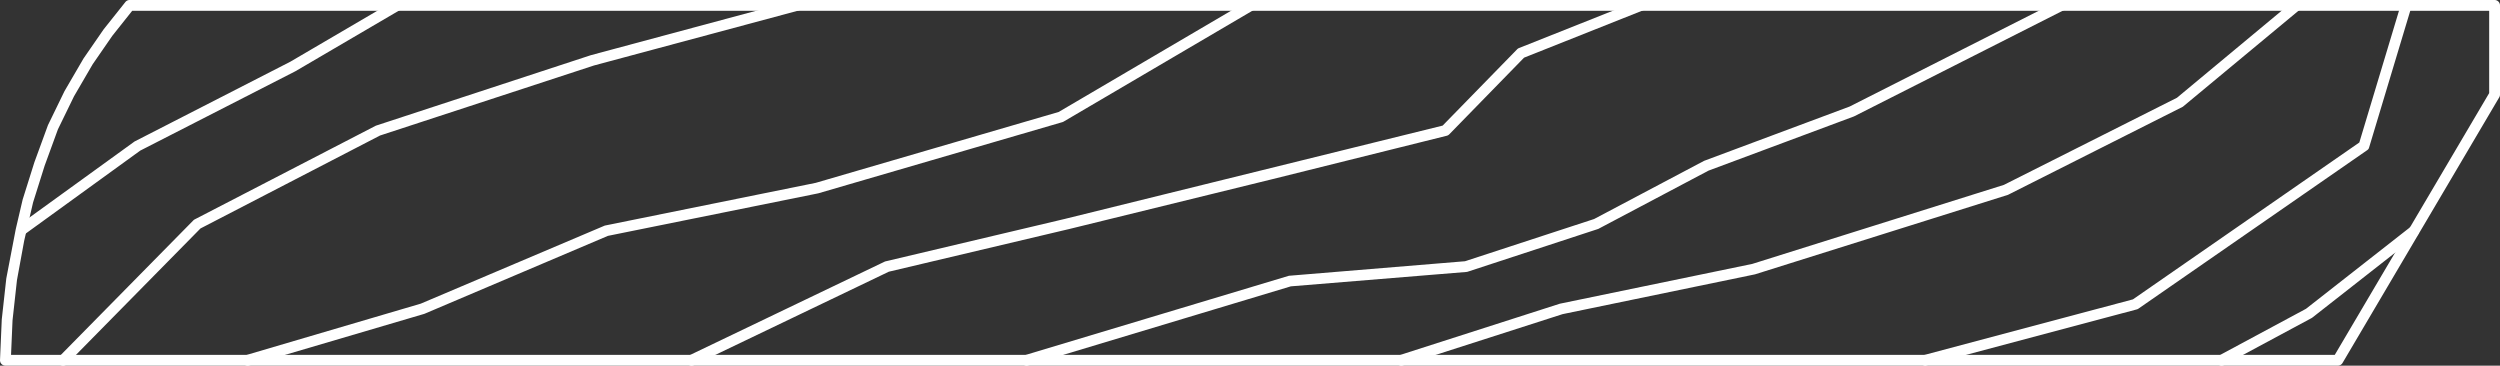<svg xmlns="http://www.w3.org/2000/svg" width="199.875" height="29.235" viewBox="0 0 199.875 29.235">
  <rect x="0" y="0" width="199.875" height="29.235" fill="#333333" stroke="none"/>
  <g id="ico-roda-redondo" transform="translate(3832.981 -1294.428)">
    <g id="Grupo_5782" data-name="Grupo 5782" transform="translate(-3137.229 1365.871)">
      <path id="Trazado_42016" data-name="Trazado 42016" d="M-583.72-42.209a.433.433,0,0,1-.411-.3.431.431,0,0,1,.279-.543l12.81-4.11,15.385-3.182,20.118-6.319,13.835-6.965,9.279-7.715a.431.431,0,0,1,.608.056.433.433,0,0,1-.057.609l-9.36,7.769-13.981,7.044-20.225,6.356-15.382,3.181-12.766,4.1A.433.433,0,0,1-583.72-42.209Zm-29.949,0a.433.433,0,0,1-.414-.308.432.432,0,0,1,.289-.538l21.09-6.34,14.079-1.162,10.321-3.375,8.793-4.651,11.64-4.343,16.726-8.47a.432.432,0,0,1,.581.19.432.432,0,0,1-.19.58l-16.77,8.49L-559.159-57.8l-8.809,4.658L-578.4-49.723a.421.421,0,0,1-.061.016.37.37,0,0,1-.057.007l-14.03,1.15-21,6.322A.411.411,0,0,1-613.669-42.209Zm71.849,0a.432.432,0,0,1-.417-.321.432.432,0,0,1,.306-.529l16.707-4.45,18.1-12.542,3.337-11.084a.431.431,0,0,1,.538-.289.431.431,0,0,1,.289.538l-3.379,11.226a.467.467,0,0,1-.04.1l0,0h0l0,.005h0v0l0,0v0l0,0h0v0h0l-.005.009h0a.442.442,0,0,1-.111.109l-18.278,12.662a.409.409,0,0,1-.076.044.37.37,0,0,1-.077.027l-16.77,4.467A.437.437,0,0,1-541.82-42.209Zm-134.13,0a.431.431,0,0,1-.414-.31.432.432,0,0,1,.292-.537l13.96-4.11,14.714-6.242,16.863-3.416,19.423-5.667,15.144-8.892a.43.43,0,0,1,.591.153.432.432,0,0,1-.154.592l-15.19,8.92a.418.418,0,0,1-.1.042l-19.511,5.69-16.815,3.4-14.677,6.235-14.007,4.126A.429.429,0,0,1-675.95-42.209Zm35.491,0a.431.431,0,0,1-.39-.245.433.433,0,0,1,.2-.577l15.611-7.486a.436.436,0,0,1,.05-.021.344.344,0,0,1,.055-.015l14.32-3.389,30.2-7.459,5.955-6.1a.421.421,0,0,1,.149-.1l9.58-3.809a.431.431,0,0,1,.561.241.433.433,0,0,1-.242.562l-9.494,3.775-5.976,6.125a.446.446,0,0,1-.205.118l-13.9,3.46L-610.4-53.1h-.006l-14.285,3.38-15.577,7.469A.433.433,0,0,1-640.459-42.209Zm122.33,0a.43.43,0,0,1-.381-.228.431.431,0,0,1,.176-.585l6.947-3.733,8.331-6.526a.431.431,0,0,1,.606.073.432.432,0,0,1-.073.607l-8.353,6.545a.429.429,0,0,1-.041.029l-.035.02-6.973,3.746A.433.433,0,0,1-518.129-42.209Zm-172.58,0a.432.432,0,0,1-.3-.125.43.43,0,0,1,0-.61L-680.3-53.817a.342.342,0,0,1,.061-.053.353.353,0,0,1,.064-.039l14.472-7.486,17.194-5.637,16.372-4.4a.432.432,0,0,1,.529.305.431.431,0,0,1-.305.529l-16.35,4.39-17.107,5.6-14.355,7.431L-690.4-42.338A.429.429,0,0,1-690.709-42.209Zm-3.107-10.473-.533-.682,9.356-6.768,12.447-6.374,8.328-4.877a.431.431,0,0,1,.591.154.431.431,0,0,1-.154.591l-8.35,4.889L-684.543-59.4Z" fill="#fff"/>
    </g>
    <g id="ico-roda-redondo-2" data-name="ico-roda-redondo" transform="translate(-3137.229 1365.871)">
      <path id="Trazado_42017" data-name="Trazado 42017" d="M-508.84-42.209H-695.32a.433.433,0,0,1-.312-.133.434.434,0,0,1-.119-.318l.14-3.24.362-3.278.758-3.951.551-2.36.938-2.982,1.086-2.969,1.318-2.71,1.525-2.619,1.608-2.328,1.737-2.183a.433.433,0,0,1,.338-.163h189.08a.432.432,0,0,1,.433.432v7.13a.429.429,0,0,1-.061.22l-12.53,21.239A.431.431,0,0,1-508.84-42.209Zm-186.029-.864h185.783L-496.742-64v-6.58h-188.44l-1.59,2-1.572,2.277-1.492,2.562-1.286,2.641-1.062,2.909-.923,2.932-.712,3.067-.576,3.141-.355,3.219Z" fill="#fff"/>
    </g>
  </g>
</svg>
